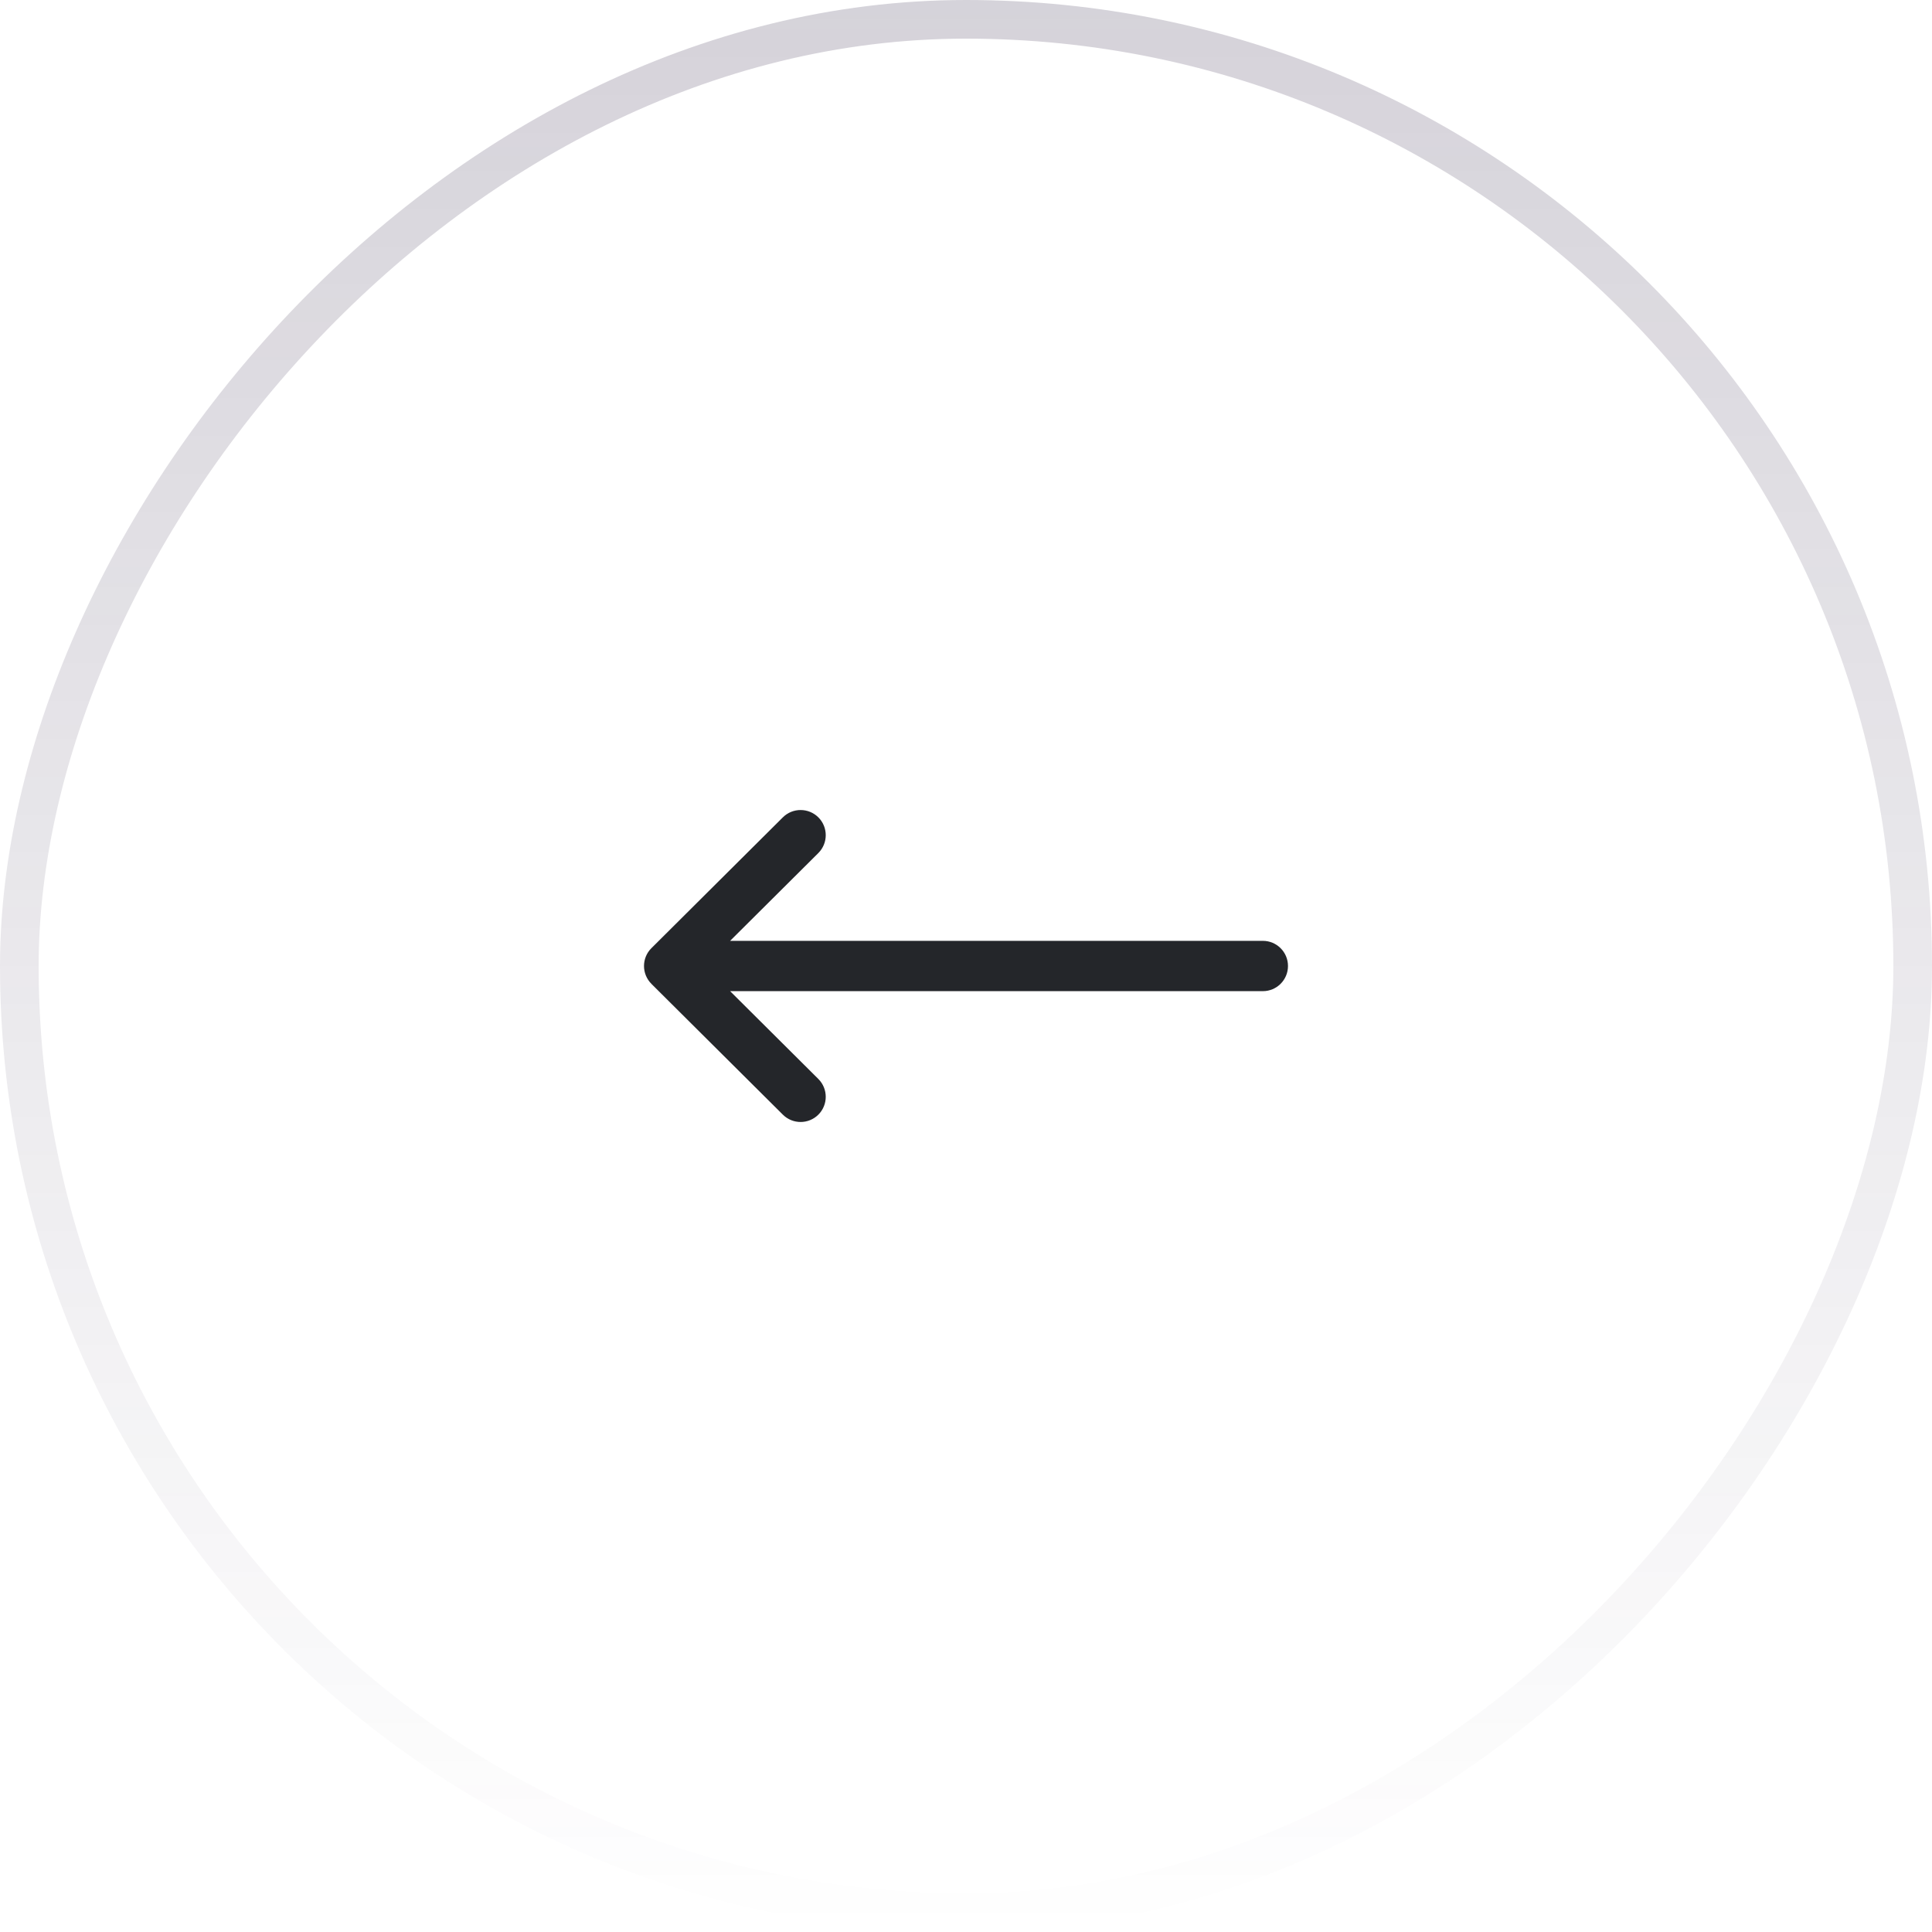 <?xml version="1.0" encoding="UTF-8"?>
<svg xmlns="http://www.w3.org/2000/svg" width="50" height="50" viewBox="0 0 50 50" fill="none">
  <rect opacity="0.2" x="-0.5" y="0.5" width="49" height="49" rx="24.5" transform="matrix(-1 0 0 1 49 0)" stroke="url(#paint0_linear_402_11398)"></rect>
  <g clip-path="url(#clip0_402_11398)">
    <path d="M16.858 24.539C16.858 24.539 16.858 24.539 16.858 24.539L20.26 21.153C20.515 20.899 20.927 20.901 21.181 21.155C21.434 21.41 21.433 21.822 21.179 22.076L18.895 24.349H32.682C33.042 24.349 33.333 24.64 33.333 25C33.333 25.36 33.042 25.651 32.682 25.651H18.895L21.179 27.924C21.433 28.178 21.434 28.59 21.181 28.845C20.927 29.1 20.515 29.101 20.26 28.847L16.858 25.462C16.858 25.461 16.858 25.461 16.858 25.461C16.603 25.206 16.603 24.793 16.858 24.539Z" fill="#24262A"></path>
  </g>
  <defs>
    <linearGradient id="paint0_linear_402_11398" x1="25" y1="0" x2="25" y2="50" gradientUnits="userSpaceOnUse">
      <stop stop-color="#2E2144"></stop>
      <stop offset="1" stop-color="#2E2144" stop-opacity="0"></stop>
    </linearGradient>
    <clipPath id="clip0_402_11398">
      <rect width="16.667" height="16.667" fill="white" transform="matrix(-1 0 0 1 33.333 16.667)"></rect>
    </clipPath>
  </defs>
</svg>
